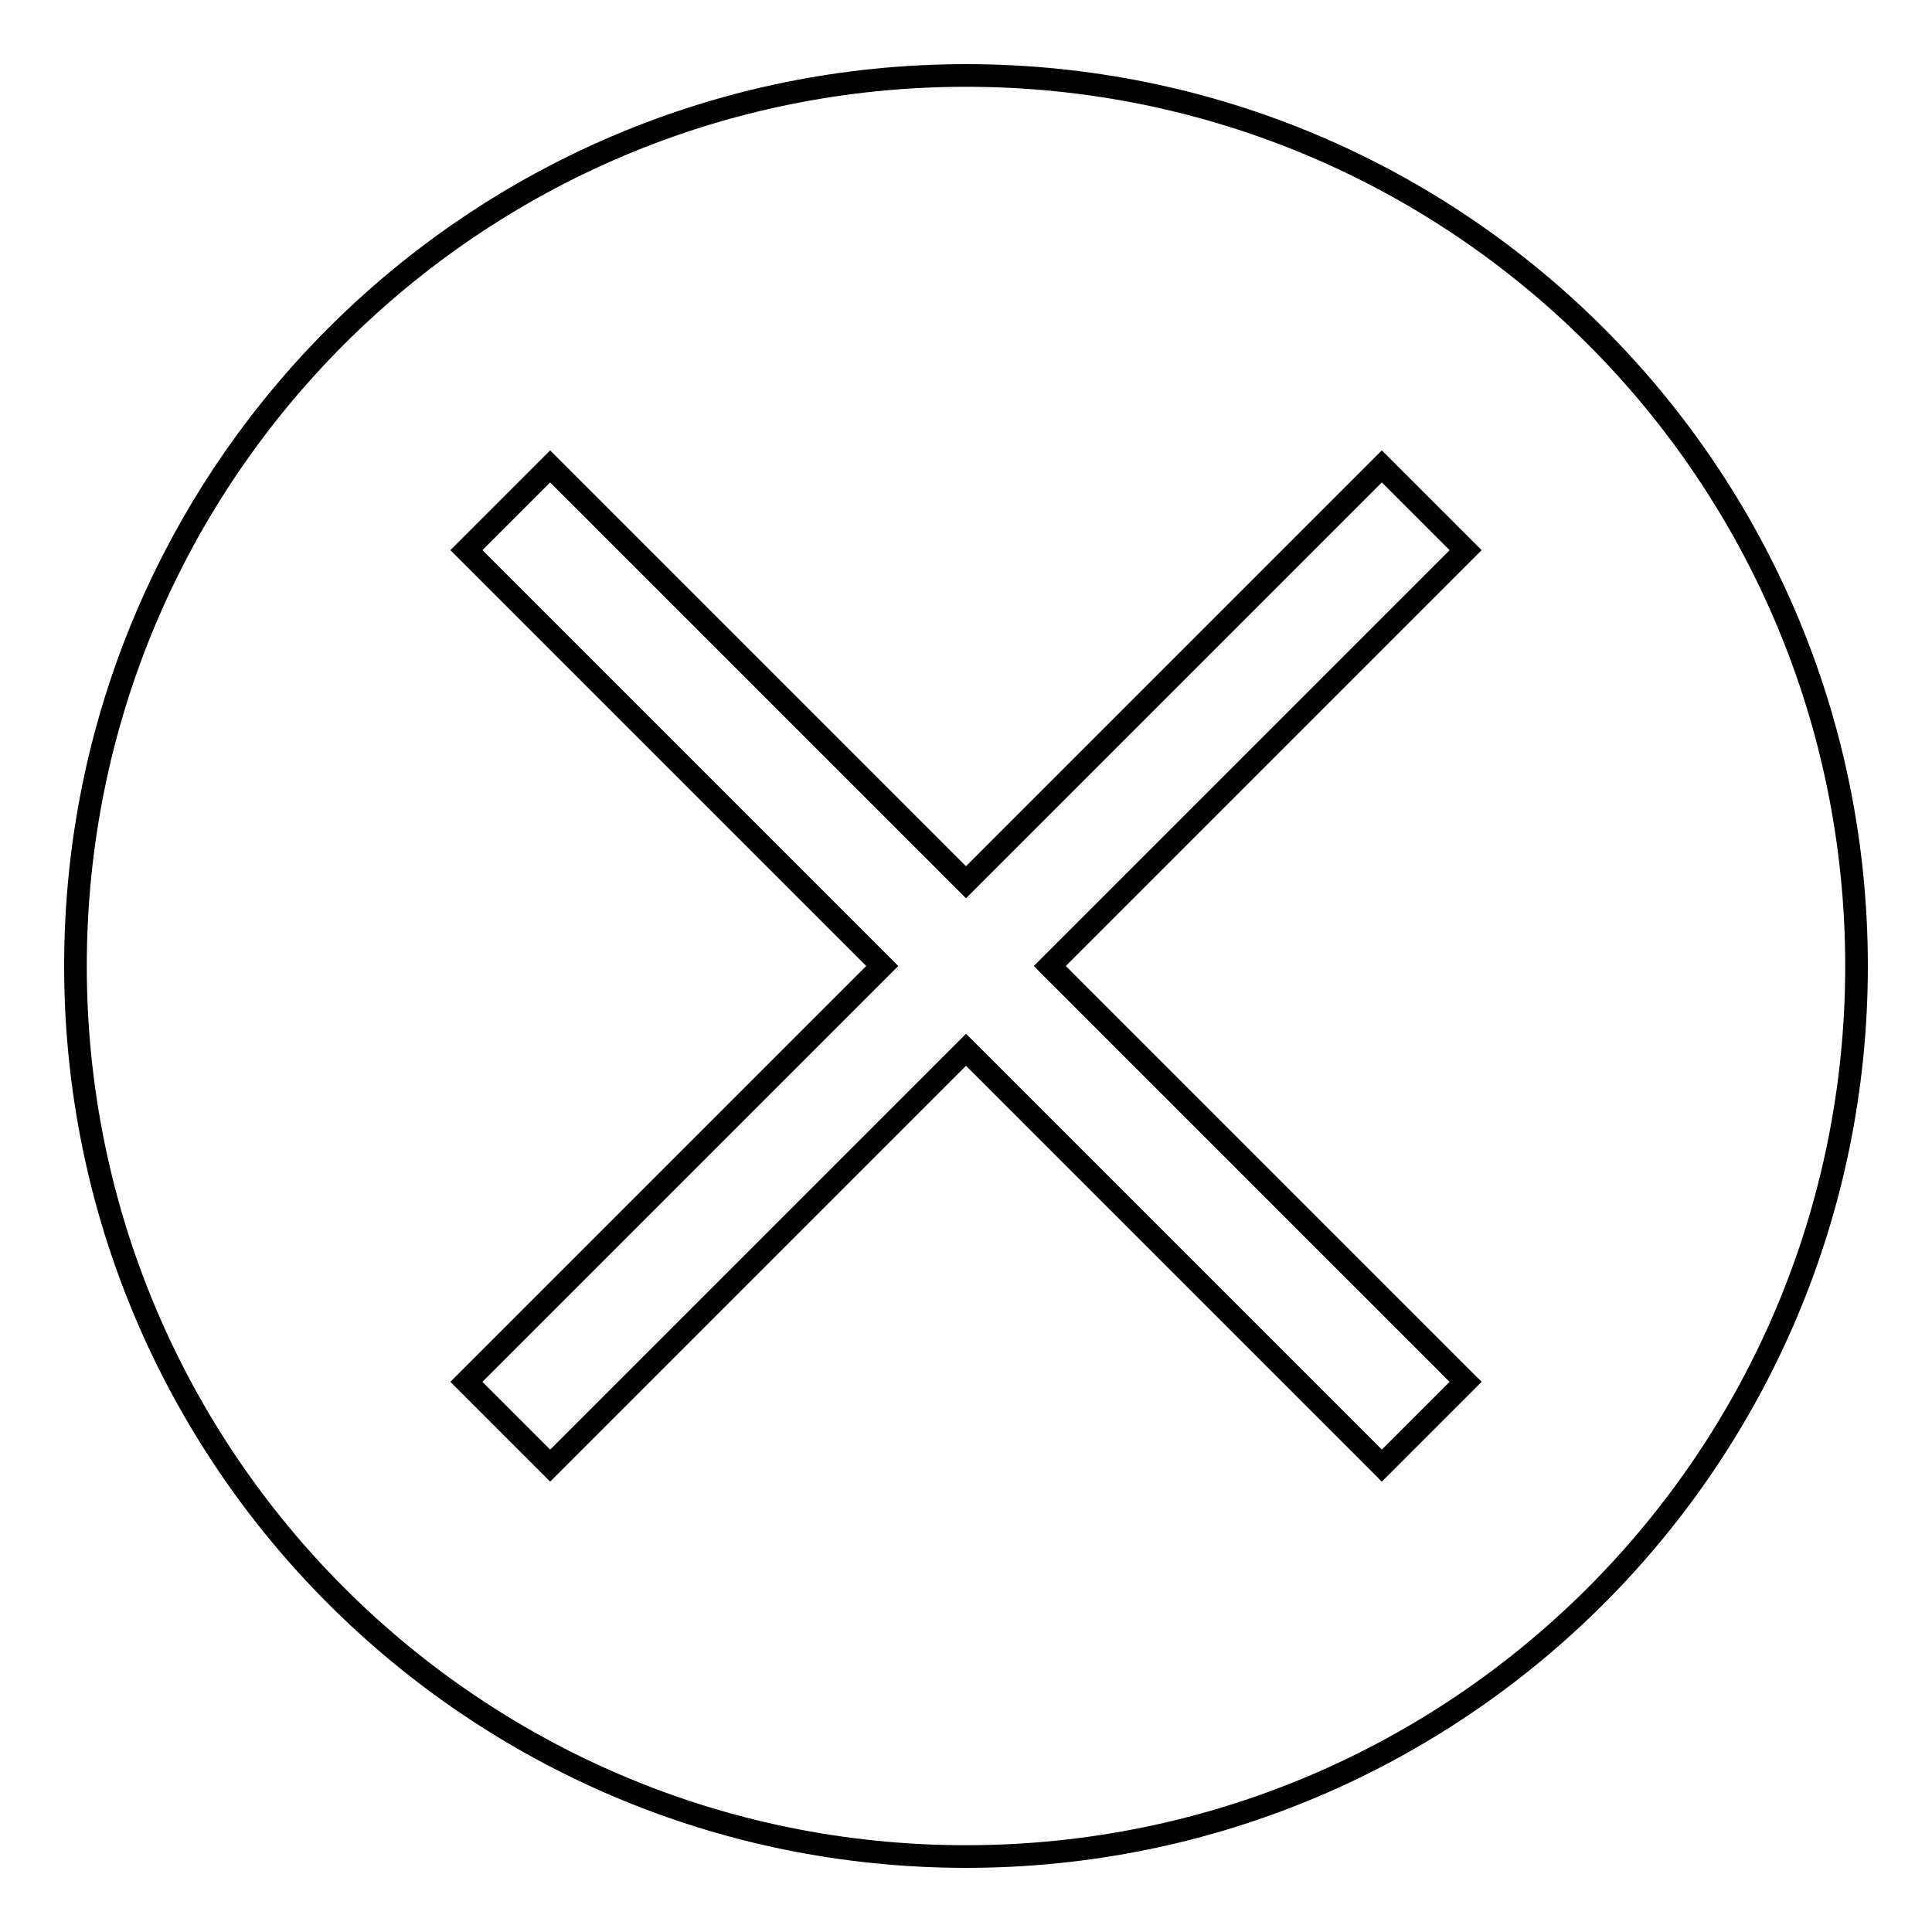 <?xml version="1.0" encoding="utf-8"?>
<!-- Svg Vector Icons : http://www.onlinewebfonts.com/icon -->
<!DOCTYPE svg PUBLIC "-//W3C//DTD SVG 1.1//EN" "http://www.w3.org/Graphics/SVG/1.1/DTD/svg11.dtd">
<svg version="1.1" xmlns="http://www.w3.org/2000/svg" xmlns:xlink="http://www.w3.org/1999/xlink" x="0px" y="0px" viewBox="0 0 256 256" enable-background="new 0 0 256 256" xml:space="preserve">
<g><g><path stroke-width="3" fill-opacity="0" stroke="#000000"  d="M116.9,128L67.4,78.5l-5.6-5.6l11.1-11.1l5.6,5.6l49.5,49.5l49.5-49.5l5.6-5.6l11.1,11.1l-5.6,5.6L139.1,128l49.5,49.5l5.6,5.6l-11.1,11.1l-5.6-5.6L128,139.1l-49.5,49.5l-5.6,5.6l-11.1-11.1l5.6-5.6L116.9,128z M128,246c65.2,0,118-52.8,118-118c0-65.2-52.8-118-118-118C62.8,10,10,62.8,10,128C10,193.2,62.8,246,128,246z"/></g></g>
</svg>